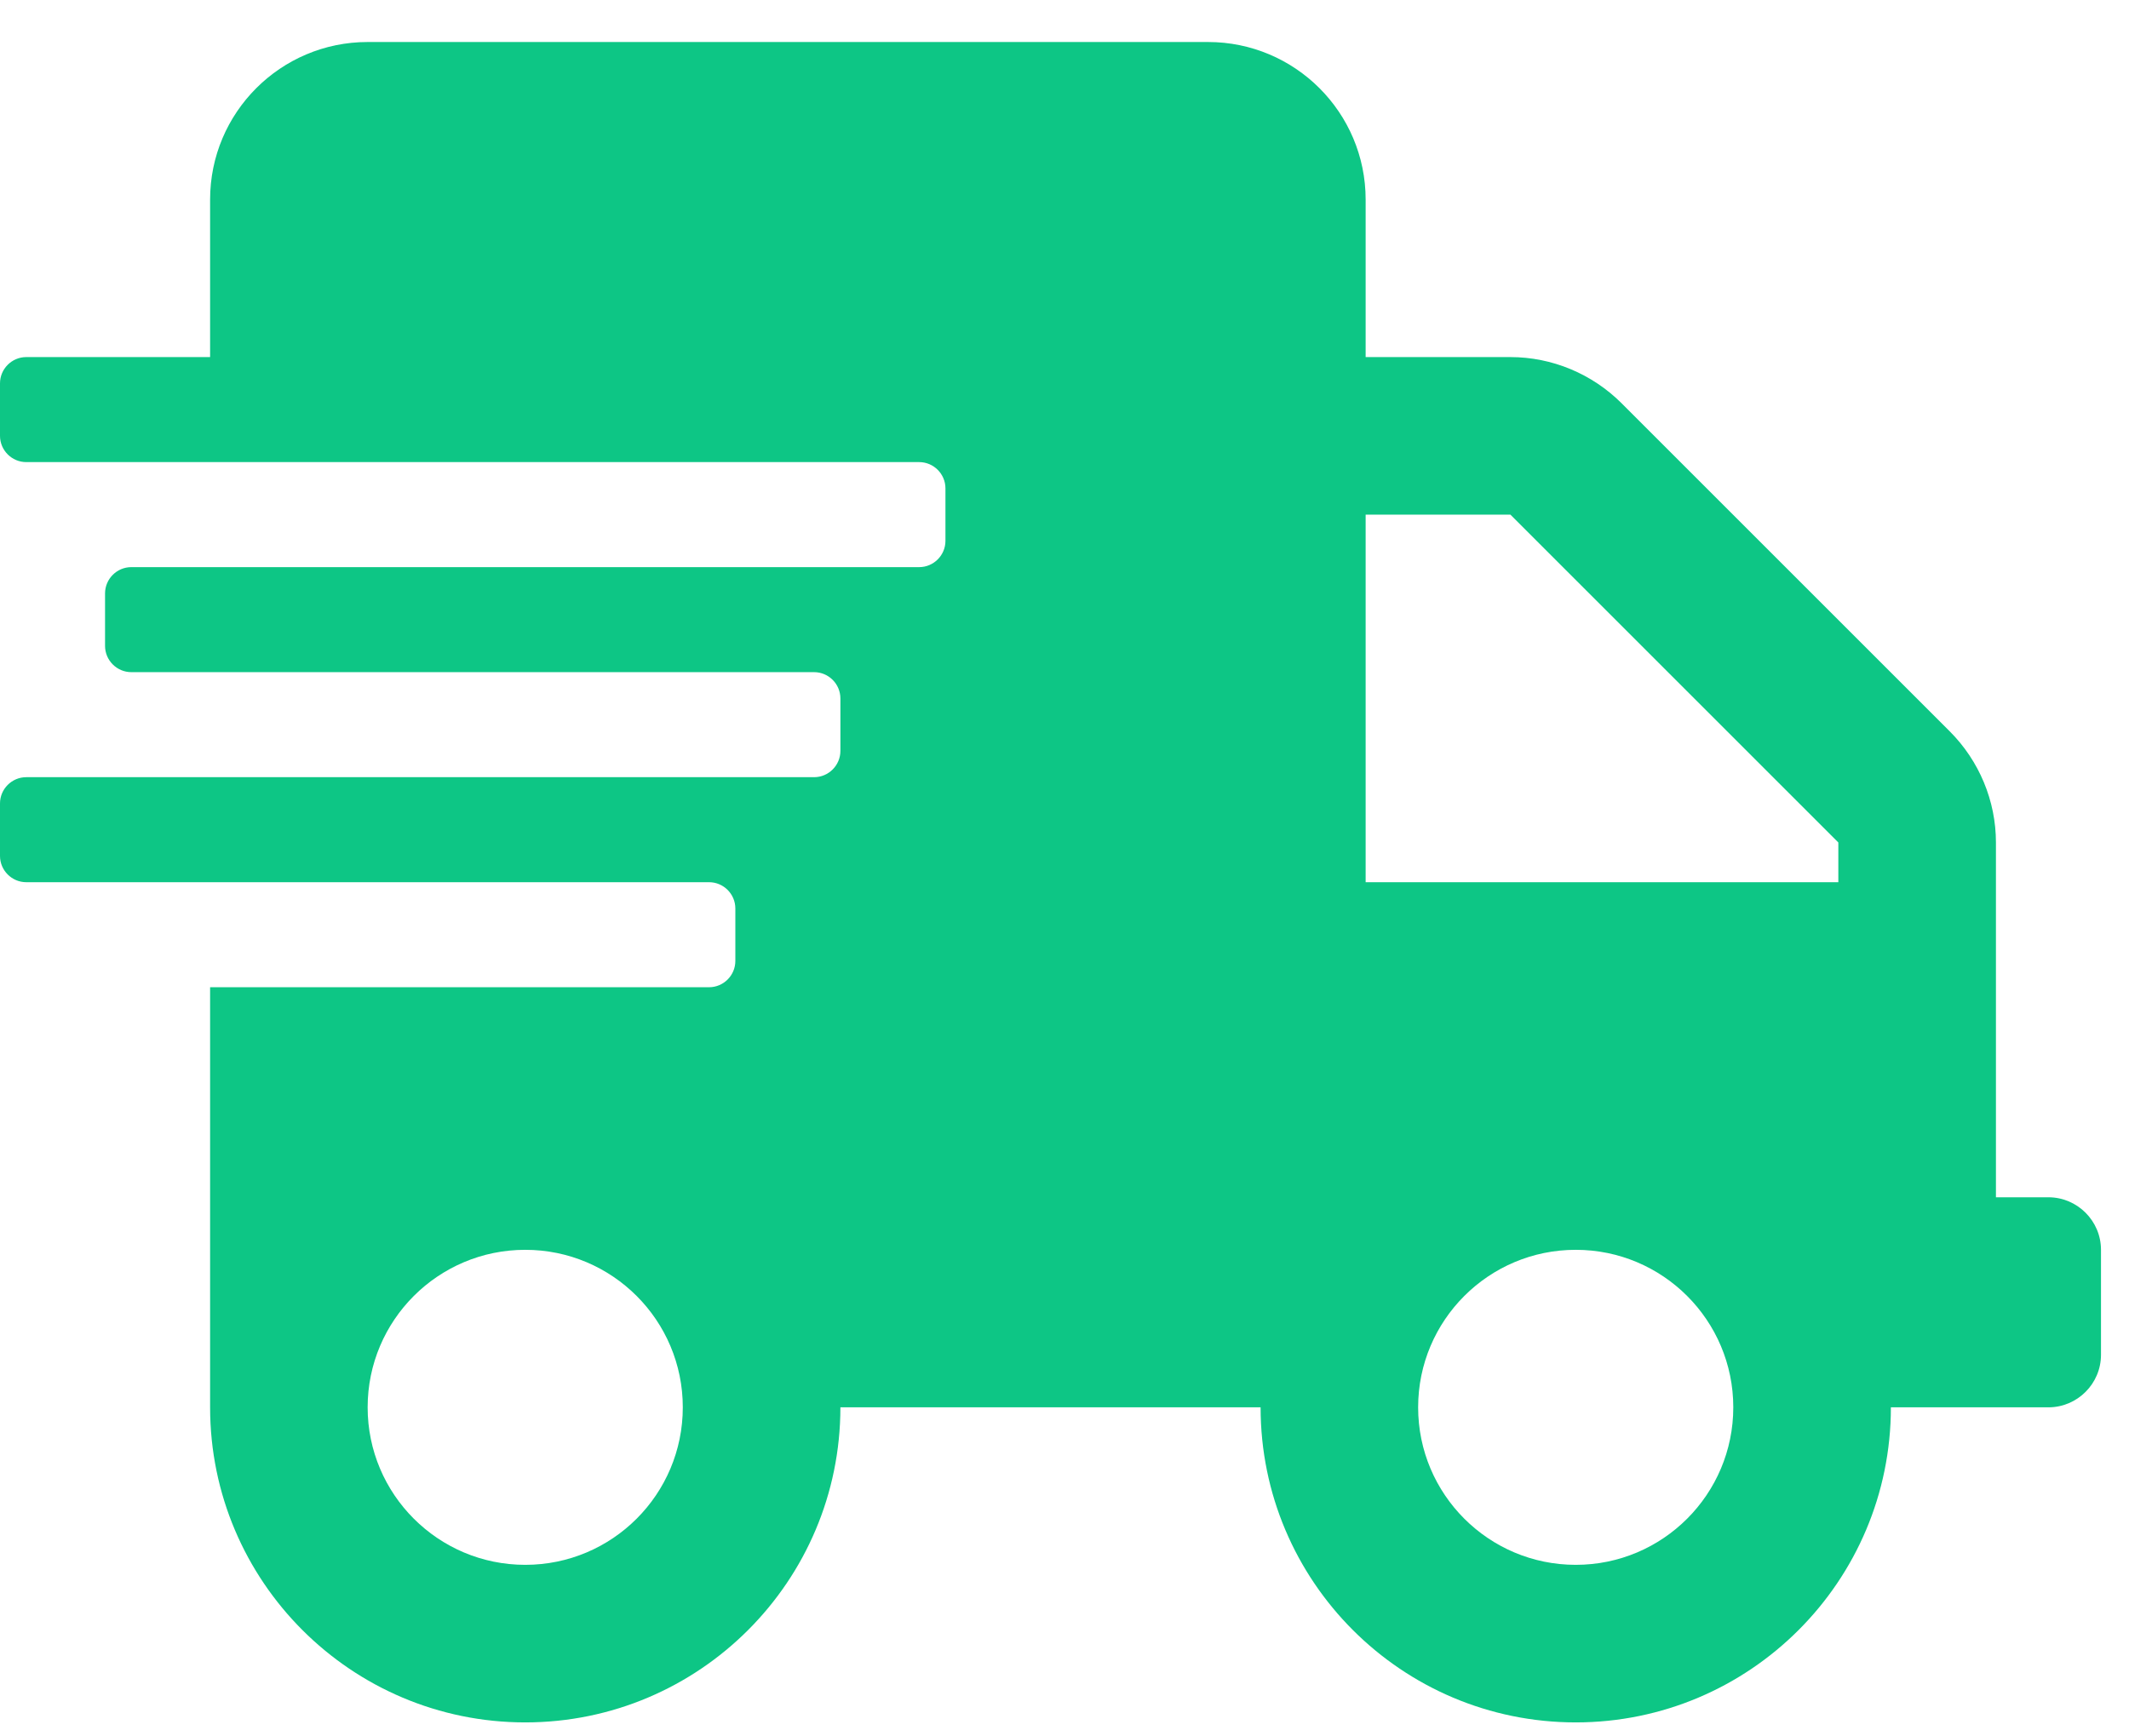 <?xml version="1.0" encoding="UTF-8"?>
<svg width="38px" height="31px" viewBox="0 0 38 31" version="1.1" xmlns="http://www.w3.org/2000/svg" xmlns:xlink="http://www.w3.org/1999/xlink">
    <title>fast-shipping</title>
    <g id="Quicklinks" stroke="none" stroke-width="1" fill="none" fill-rule="evenodd">
        <path d="M28.125,30.75 C31.23,30.75 33.75,28.23 33.75,25.125 L36.562,25.125 C37.078,25.125 37.5,24.703 37.5,24.188 L37.5,22.313 C37.5,21.797 37.078,21.375 36.562,21.375 L35.625,21.375 L35.625,15.041 C35.625,14.297 35.326,13.582 34.799,13.055 L28.945,7.201 C28.418,6.674 27.703,6.375 26.959,6.375 L24.375,6.375 L24.375,3.563 C24.375,2.01 23.115,0.75 21.562,0.75 L6.562,0.75 C5.01,0.75 3.75,2.01 3.75,3.563 L3.75,6.375 L0.469,6.375 C0.211,6.375 0,6.586 0,6.844 L0,7.781 C0,8.039 0.211,8.25 0.469,8.25 L16.406,8.25 C16.664,8.25 16.875,8.461 16.875,8.719 L16.875,9.656 C16.875,9.914 16.664,10.125 16.406,10.125 L2.344,10.125 C2.086,10.125 1.875,10.336 1.875,10.594 L1.875,11.531 C1.875,11.789 2.086,12 2.344,12 L14.531,12 C14.789,12 15,12.211 15,12.469 L15,13.406 C15,13.664 14.789,13.875 14.531,13.875 L0.469,13.875 C0.211,13.875 0,14.086 0,14.344 L0,15.281 C0,15.539 0.211,15.75 0.469,15.75 L12.656,15.75 C12.914,15.75 13.125,15.961 13.125,16.219 L13.125,17.156 C13.125,17.414 12.914,17.625 12.656,17.625 L3.75,17.625 L3.75,25.125 C3.75,28.23 6.27,30.75 9.375,30.75 C12.48,30.75 15,28.23 15,25.125 L22.5,25.125 C22.5,28.23 25.019,30.75 28.125,30.75 Z M32.812,15.75 L24.375,15.75 L24.375,9.188 L26.959,9.188 L32.812,15.041 L32.812,15.75 Z M9.375,27.937 C7.822,27.937 6.562,26.678 6.562,25.125 C6.562,23.572 7.822,22.313 9.375,22.313 C10.928,22.313 12.187,23.572 12.187,25.125 C12.187,26.678 10.928,27.937 9.375,27.937 Z M28.125,27.937 C26.572,27.937 25.312,26.678 25.312,25.125 C25.312,23.572 26.572,22.313 28.125,22.313 C29.678,22.313 30.937,23.572 30.937,25.125 C30.937,26.678 29.678,27.937 28.125,27.937 Z" id="fast-shipping" fill="#0DC685" fill-rule="nonzero"></path>
    </g>
</svg>